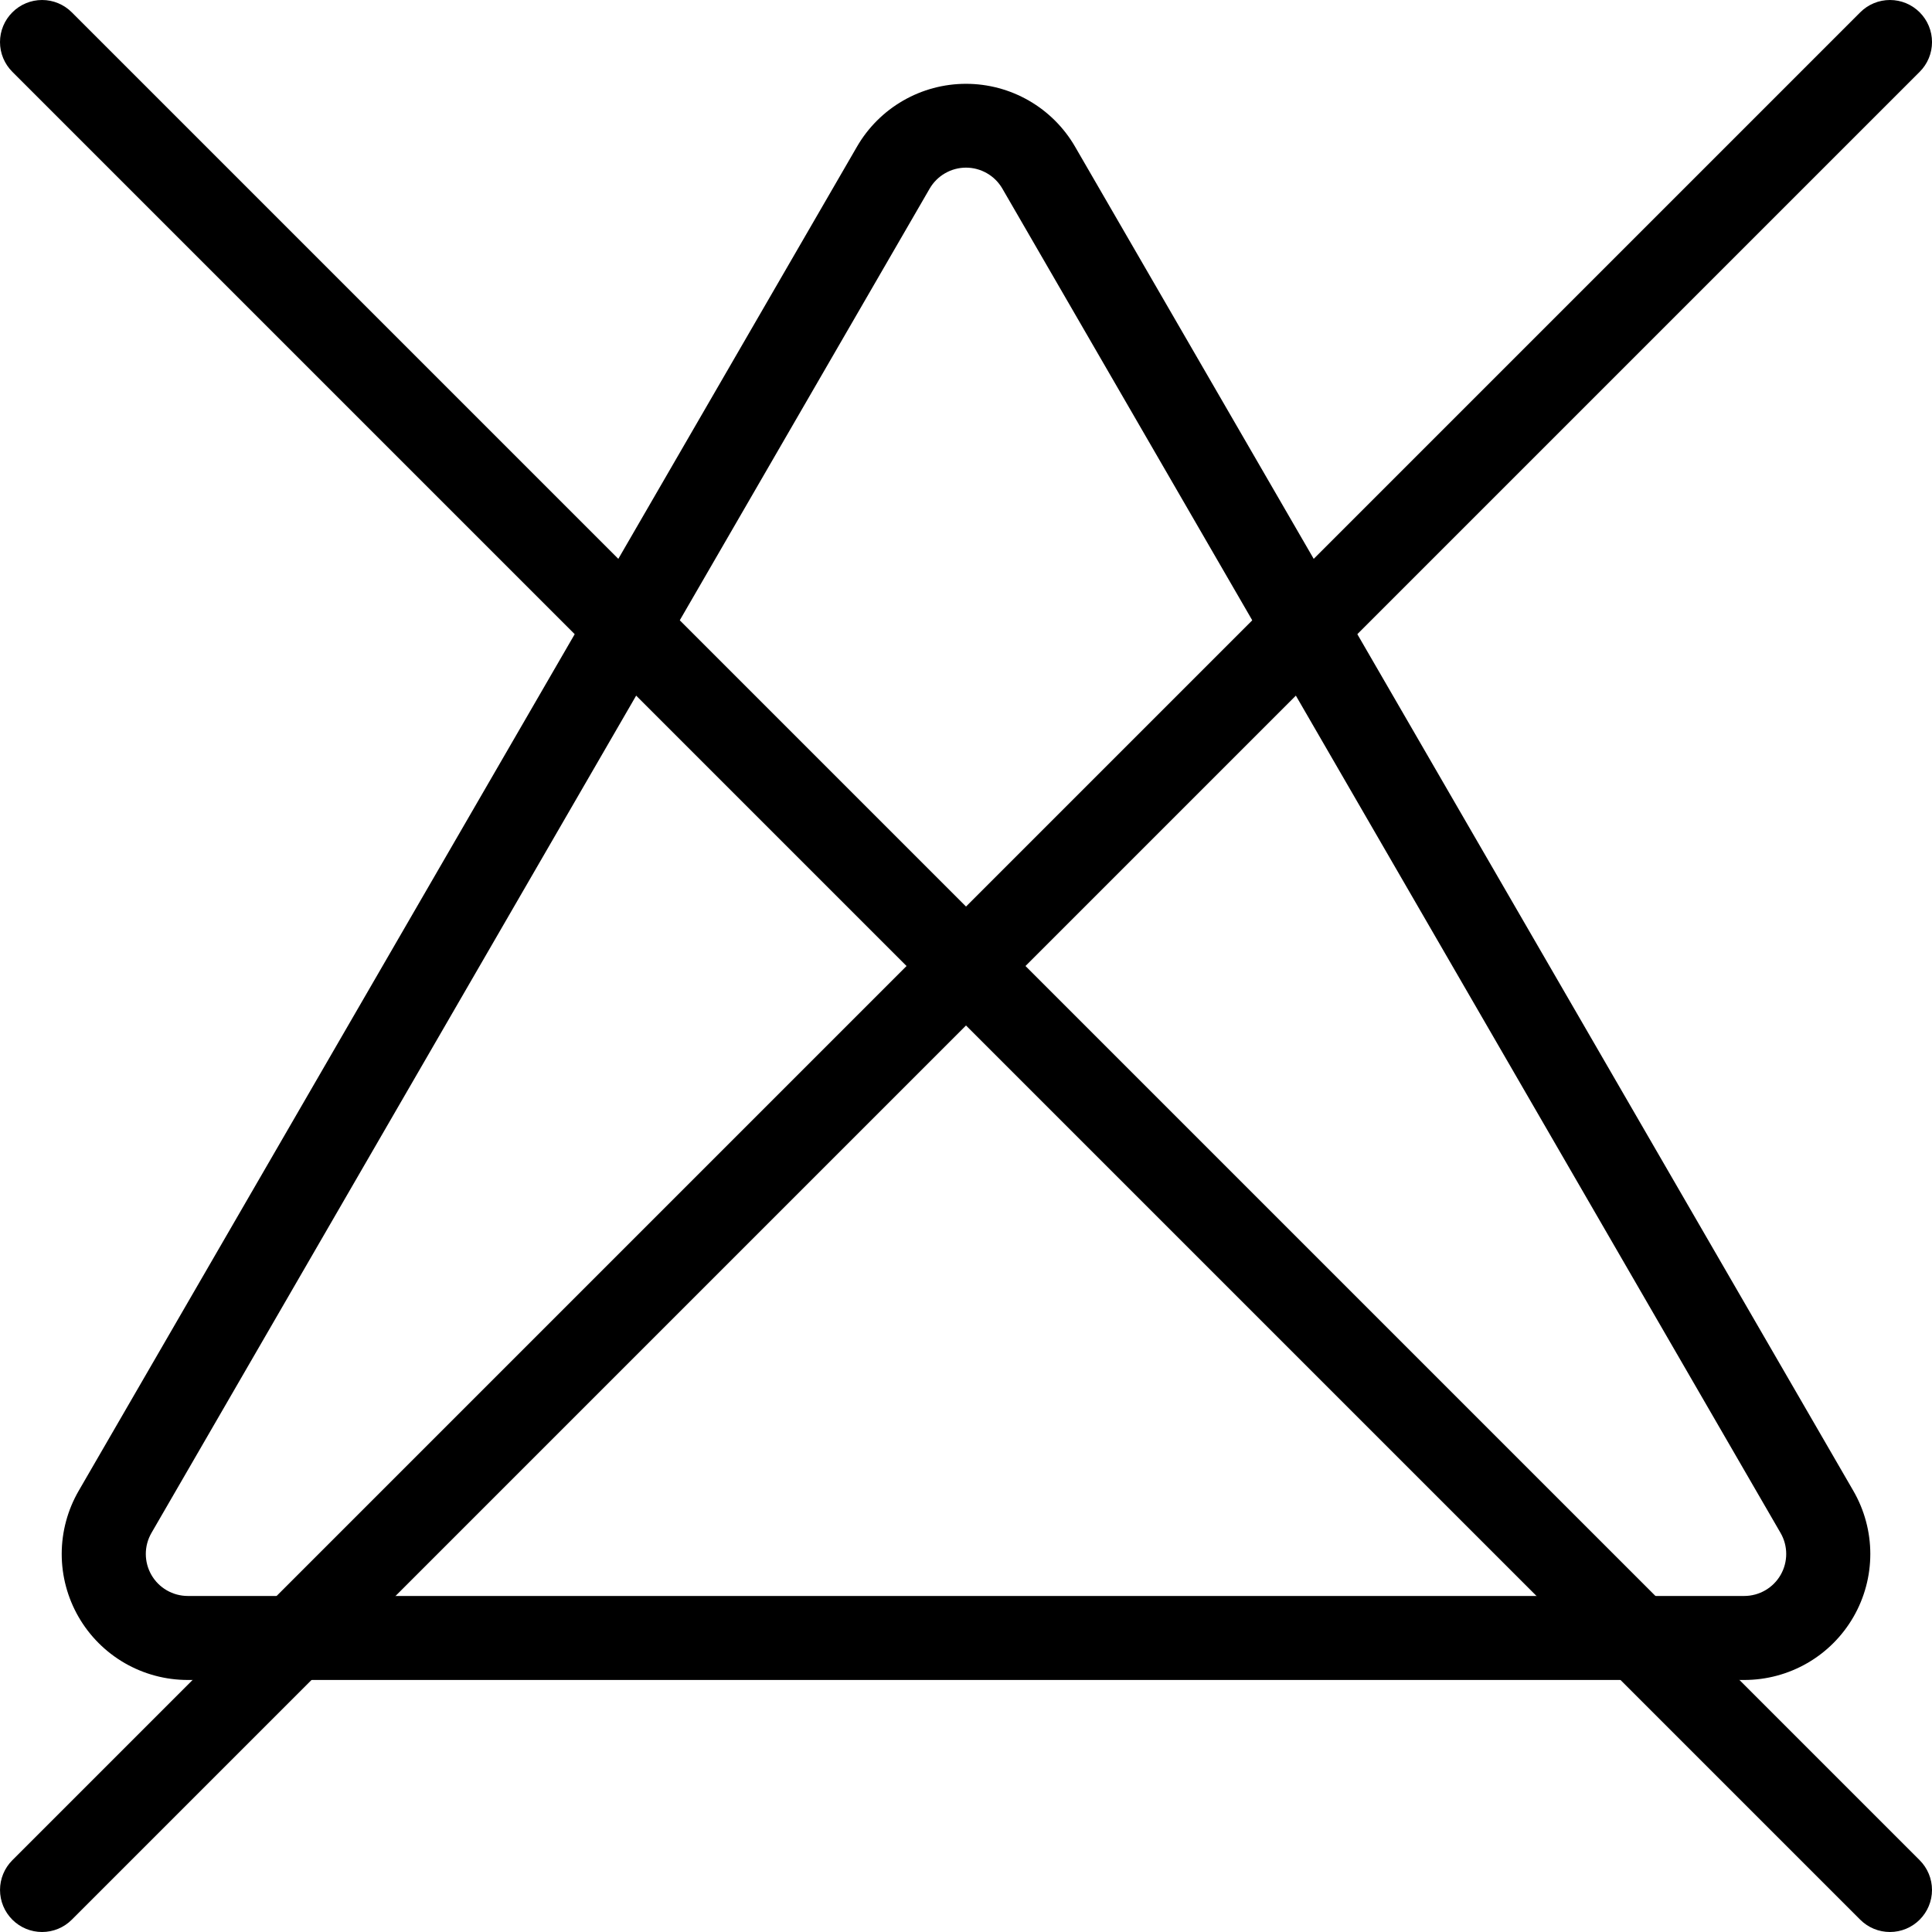 <svg width="100" height="100" viewBox="0 0 100 100" fill="none" xmlns="http://www.w3.org/2000/svg">
<path fill-rule="evenodd" clip-rule="evenodd" d="M51.883 9.764C51.692 9.434 51.418 9.159 51.087 8.969C50.757 8.778 50.382 8.677 50.001 8.677C49.619 8.677 49.244 8.778 48.914 8.969C48.583 9.159 48.309 9.434 48.118 9.764L7.838 79.347C7.648 79.677 7.547 80.051 7.547 80.432C7.547 80.814 7.647 81.188 7.837 81.518C8.027 81.849 8.301 82.123 8.631 82.314C8.961 82.505 9.335 82.606 9.716 82.607H90.285C90.666 82.606 91.04 82.505 91.37 82.314C91.7 82.123 91.974 81.849 92.164 81.518C92.354 81.188 92.454 80.814 92.454 80.432C92.454 80.051 92.354 79.677 92.163 79.347L51.883 9.764ZM44.358 7.59C44.93 6.601 45.753 5.78 46.744 5.209C47.734 4.638 48.857 4.338 50.001 4.338C51.144 4.338 52.267 4.638 53.257 5.209C54.248 5.78 55.071 6.601 55.644 7.59L95.928 77.164C96.502 78.156 96.806 79.281 96.807 80.427C96.808 81.573 96.507 82.699 95.934 83.692C95.362 84.684 94.538 85.509 93.545 86.082C92.552 86.654 91.427 86.956 90.281 86.955H9.721C8.575 86.956 7.449 86.654 6.456 86.082C5.464 85.509 4.639 84.684 4.067 83.692C3.494 82.699 3.193 81.573 3.194 80.427C3.196 79.281 3.499 78.156 4.073 77.164L44.358 7.59Z" fill="black"/>
<path fill-rule="evenodd" clip-rule="evenodd" d="M0.639 0.639C0.841 0.436 1.08 0.276 1.345 0.166C1.609 0.056 1.892 0 2.178 0C2.464 0 2.747 0.056 3.011 0.166C3.275 0.276 3.515 0.436 3.717 0.639L99.362 96.284C99.771 96.693 100 97.246 100 97.823C100 98.401 99.771 98.954 99.362 99.362C98.954 99.771 98.401 100 97.823 100C97.246 100 96.693 99.771 96.284 99.362L0.639 3.717C0.436 3.515 0.276 3.275 0.166 3.011C0.056 2.747 0 2.464 0 2.178C0 1.892 0.056 1.609 0.166 1.345C0.276 1.08 0.436 0.841 0.639 0.639Z" fill="black"/>
<path fill-rule="evenodd" clip-rule="evenodd" d="M99.363 0.639C99.161 0.436 98.921 0.276 98.657 0.166C98.393 0.056 98.109 0 97.823 0C97.538 0 97.254 0.056 96.99 0.166C96.726 0.276 96.486 0.436 96.284 0.639L0.639 96.284C0.231 96.693 0.001 97.246 0.001 97.823C0.001 98.401 0.231 98.954 0.639 99.362C1.047 99.771 1.6 100 2.178 100C2.755 100 3.309 99.771 3.717 99.362L99.363 3.717C99.565 3.515 99.726 3.275 99.835 3.011C99.945 2.747 100.001 2.464 100.001 2.178C100.001 1.892 99.945 1.609 99.835 1.345C99.726 1.08 99.565 0.841 99.363 0.639Z" fill="black"/>
</svg>
